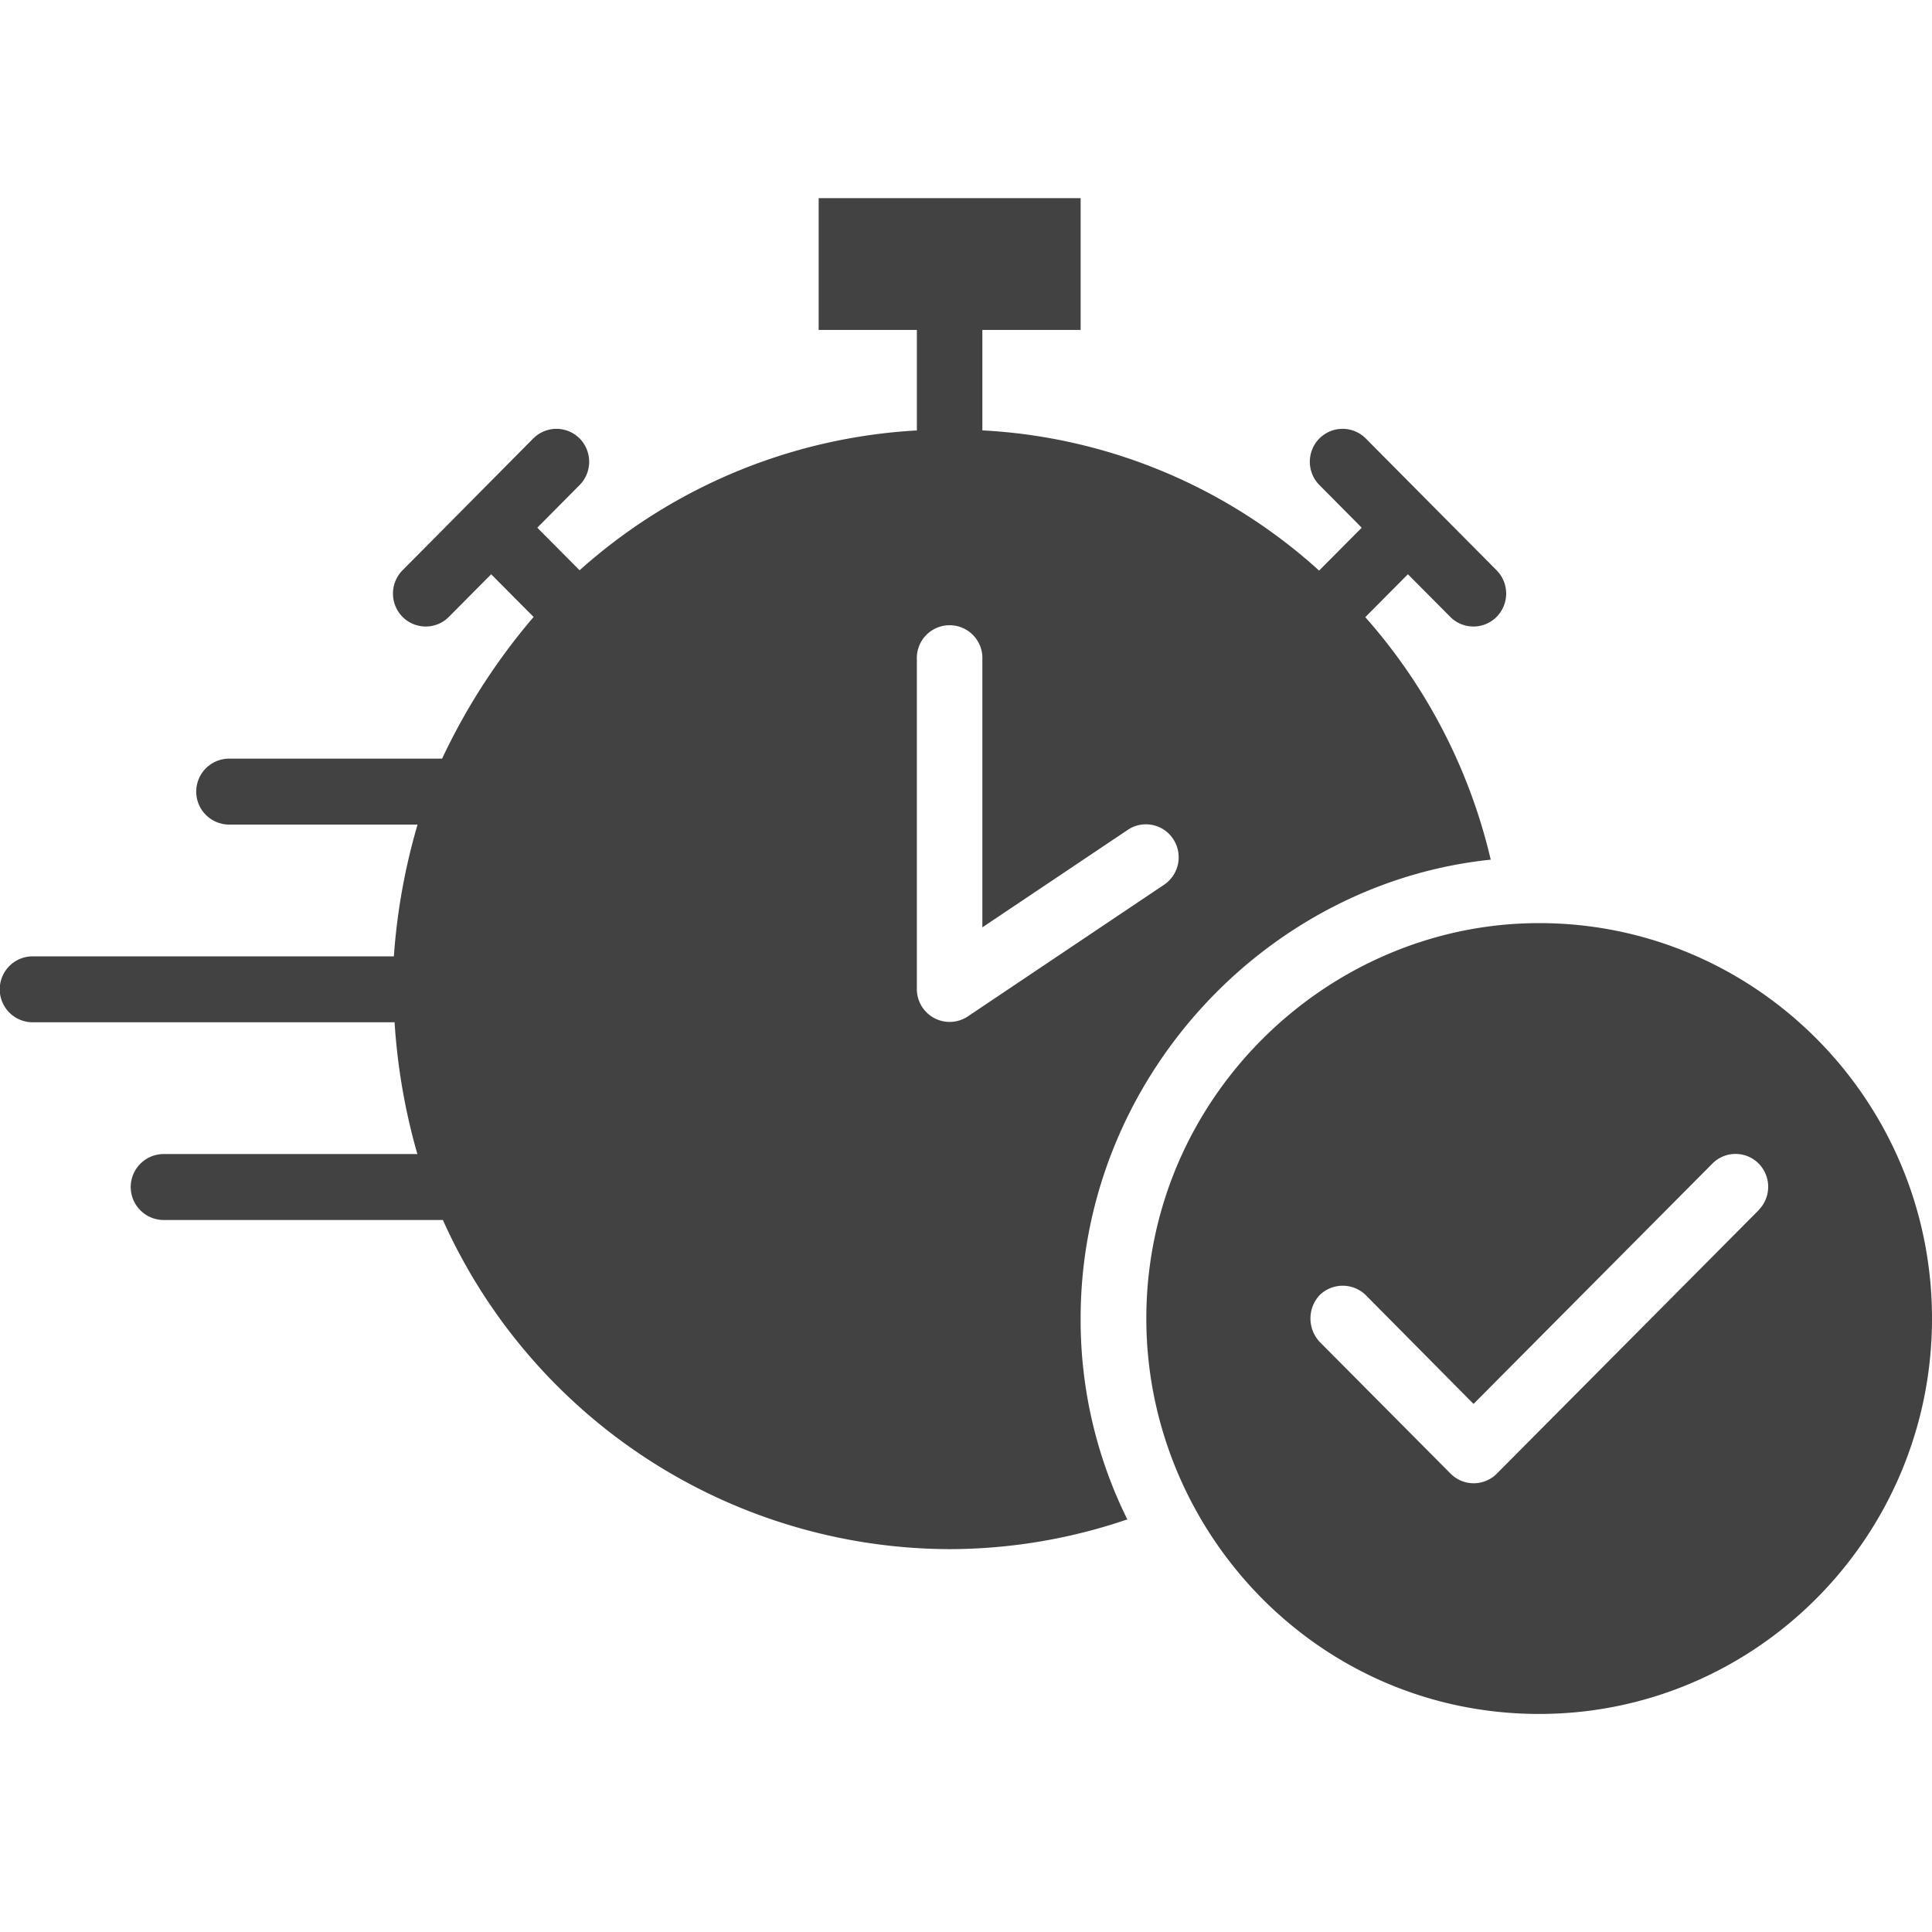 <svg xmlns="http://www.w3.org/2000/svg" viewBox="0 0 300 300"><defs><style>.a{fill:none;}.b{fill:#424242;}</style></defs><rect class="a" width="300" height="300"/><path class="b" d="M147.46 240.55a85.74 85.74.0 0027.59-4.62 69.69 69.69.0 01-7.25-31.19c0-37 28.63-67.63 63.68-71.25A86.52 86.52.0 00212 95.83l6.62-6.66 6.58 6.62a5.07 5.07.0 007.19.0 5.15 5.15.0 000-7.24L212.07 68.08a5.08 5.08.0 00-7.19.0 5.14 5.14.0 000 7.24l6.57 6.62-6.62 6.66a84.37 84.37.0 00-52.29-21.77V51.23H167.8V30.77H127.12V51.23h15.25V66.84A85.59 85.59.0 0090 88.55l-6.57-6.61L90 75.32a5.15 5.15.0 000-7.24 5.08 5.08.0 00-7.19.0L62.51 88.55a5.14 5.14.0 000 7.24 5.07 5.07.0 007.19.0l6.57-6.62 6.59 6.63a98 98 0 00-14.21 22H35.59a5.12 5.12.0 000 10.24H64.84a96.75 96.75.0 00-3.68 20.46H5.08a5.12 5.12.0 000 10.24H61.27a96.1 96.1.0 003.54 20.46H25.42a5.12 5.12.0 000 10.24H68.77a86.5 86.5.0 0078.69 51.11zm33.33-103.19-30.51 20.47a5.09 5.09.0 01-7.91-4.26V102.4a5.09 5.09.0 1110.17.0V144l22.61-15.16a5.06 5.06.0 017 1.41A5.14 5.14.0 01180.79 137.36z"/><path class="b" d="M239 143.34c-32.72.0-61 27-61 61.4.0 33 26.54 61.4 61 61.4 33.66.0 61-27.53 61-61.4s-27.36-61.4-61-61.4zm34.11 44.55-40.68 40.93a5.06 5.06.0 01-7.19.0l-20.34-20.47a5.33 5.33.0 010-7.23 5.12 5.12.0 017.19.0L228.81 218l37.09-37.32a5.06 5.06.0 017.19.0A5.15 5.15.0 01273.09 187.89z"/></svg>